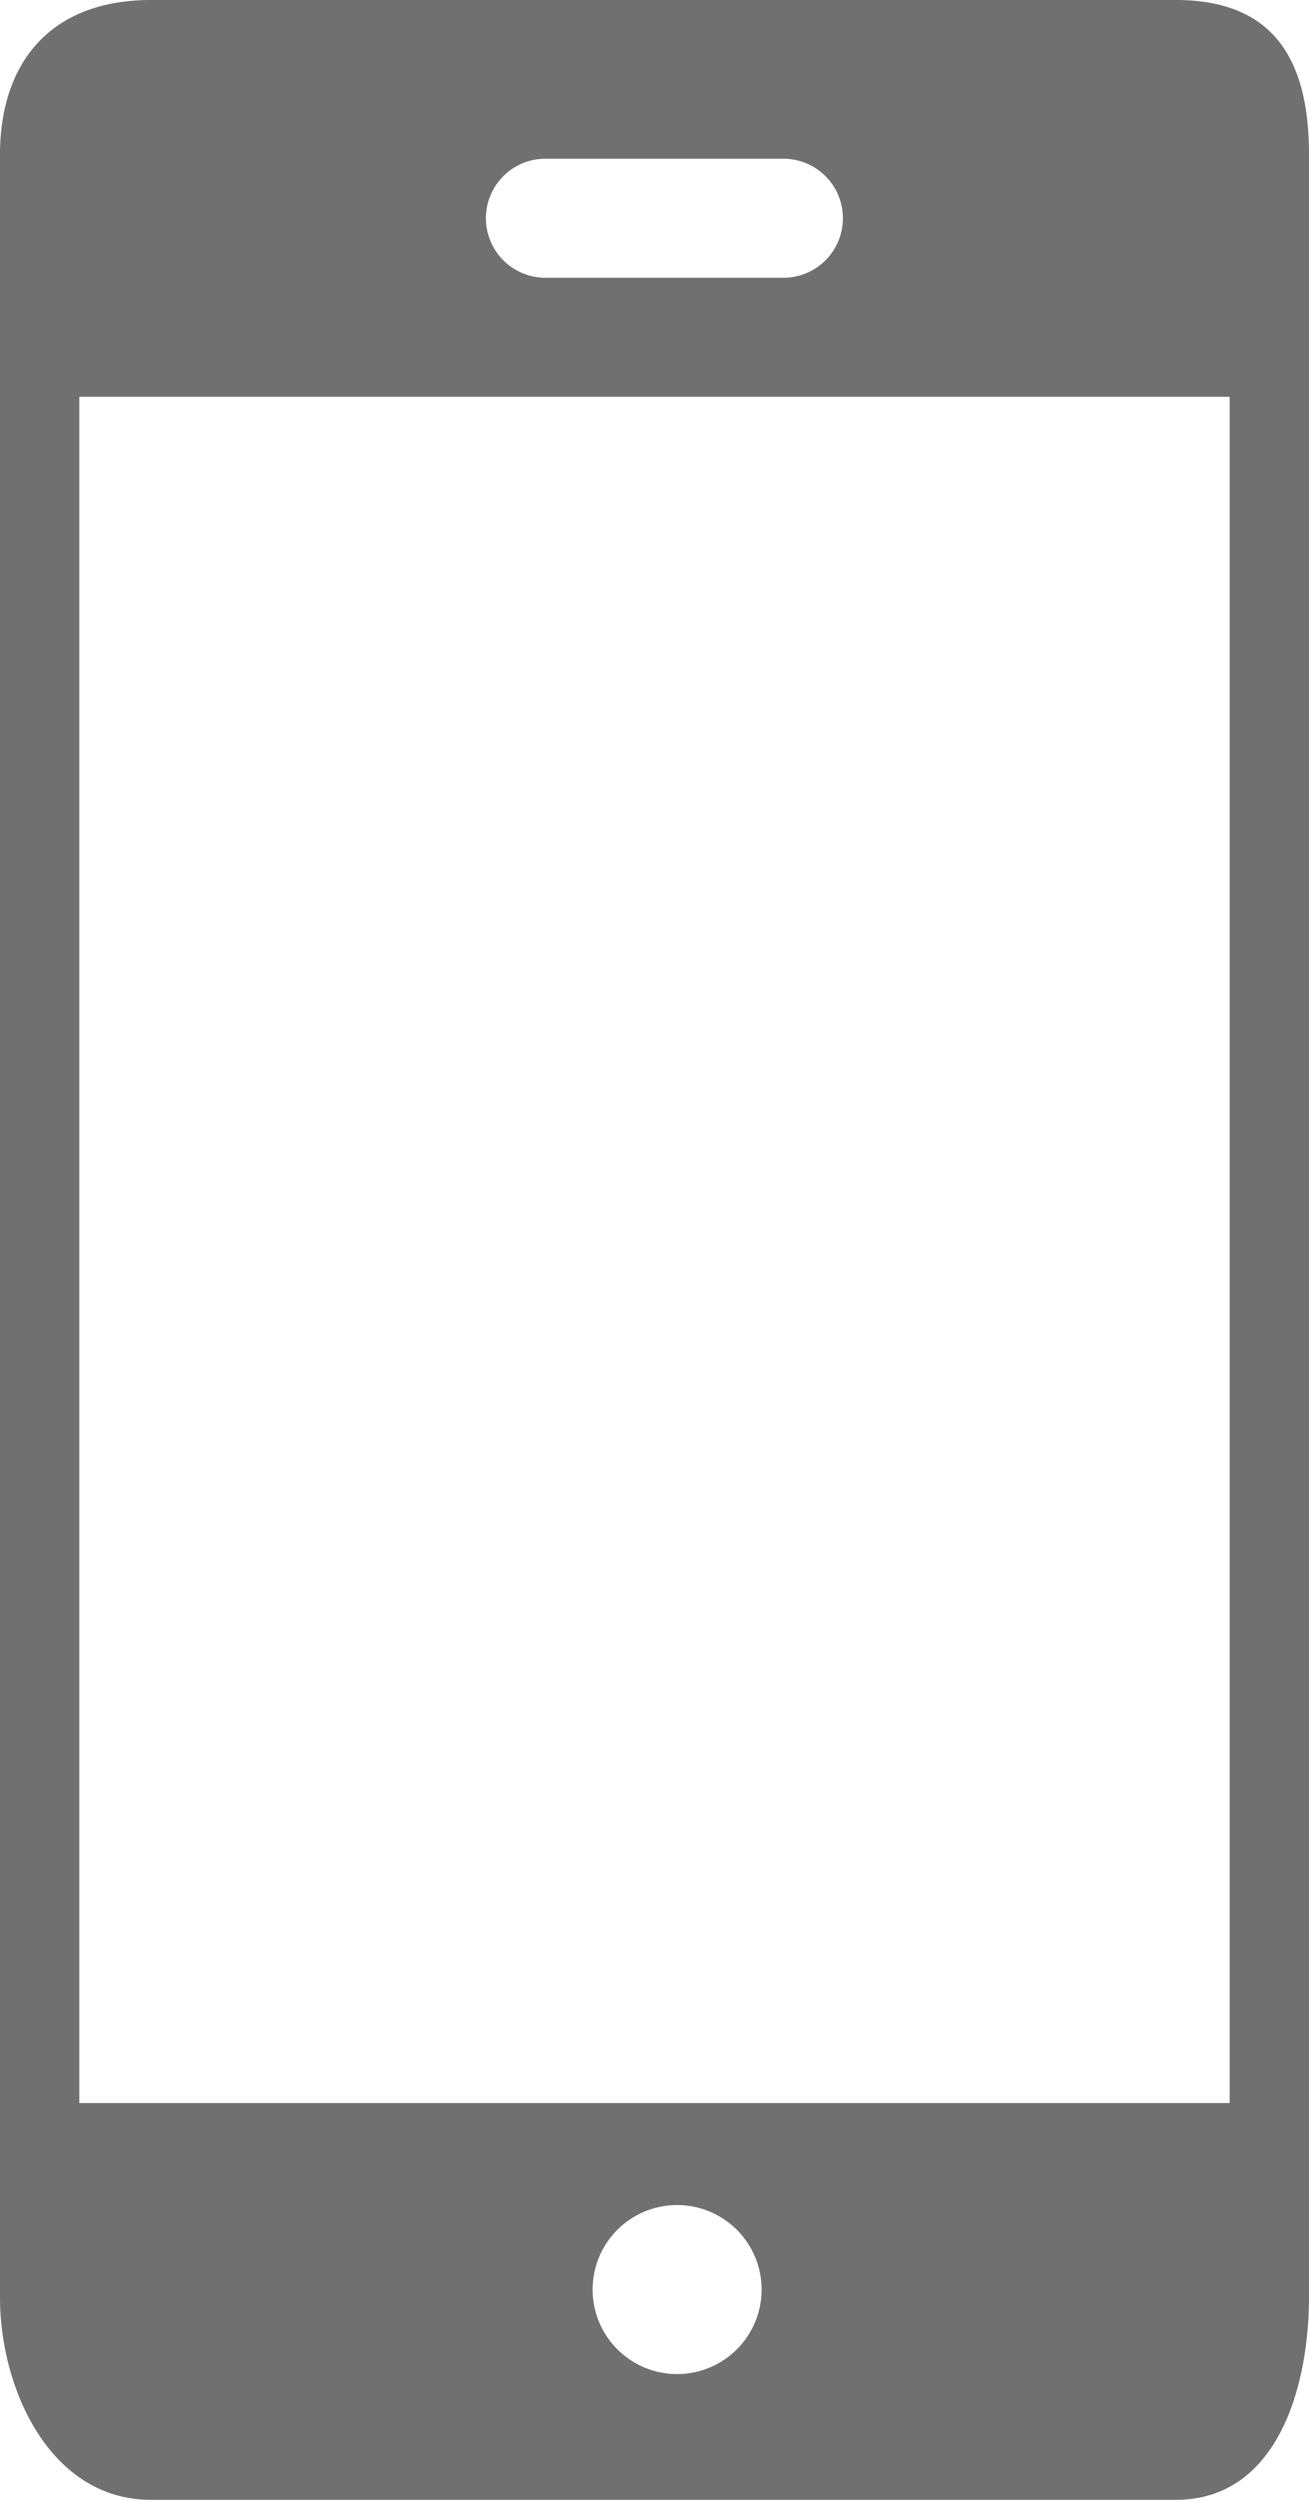 <?xml version="1.0" encoding="UTF-8"?> <svg xmlns="http://www.w3.org/2000/svg" viewBox="0 0 33 63"> <defs> <style>.cls-1{fill:#707070;}</style> </defs> <title>Ресурс 3</title> <g id="Слой_2" data-name="Слой 2"> <g id="Calque_187_-_copie" data-name="Calque 187 - copie"> <g id="Calque_4_-_copie" data-name="Calque 4 - copie"> <path class="cls-1" d="M29.64,0H3.81C1.26,0,0,1.59,0,3.9v54C0,60.2,1.26,63,3.81,63H29.64C32.18,63,33,60.2,33,57.88V3.9C33,1.59,32.18,0,29.64,0ZM13.75,4h6a1.5,1.5,0,0,1,0,3h-6a1.5,1.5,0,0,1,0-3Zm3.32,55.83A2.13,2.13,0,1,1,19.2,57.7,2.13,2.13,0,0,1,17.07,59.83ZM31,53H2V10H31Z"></path> </g> </g> </g> </svg> 